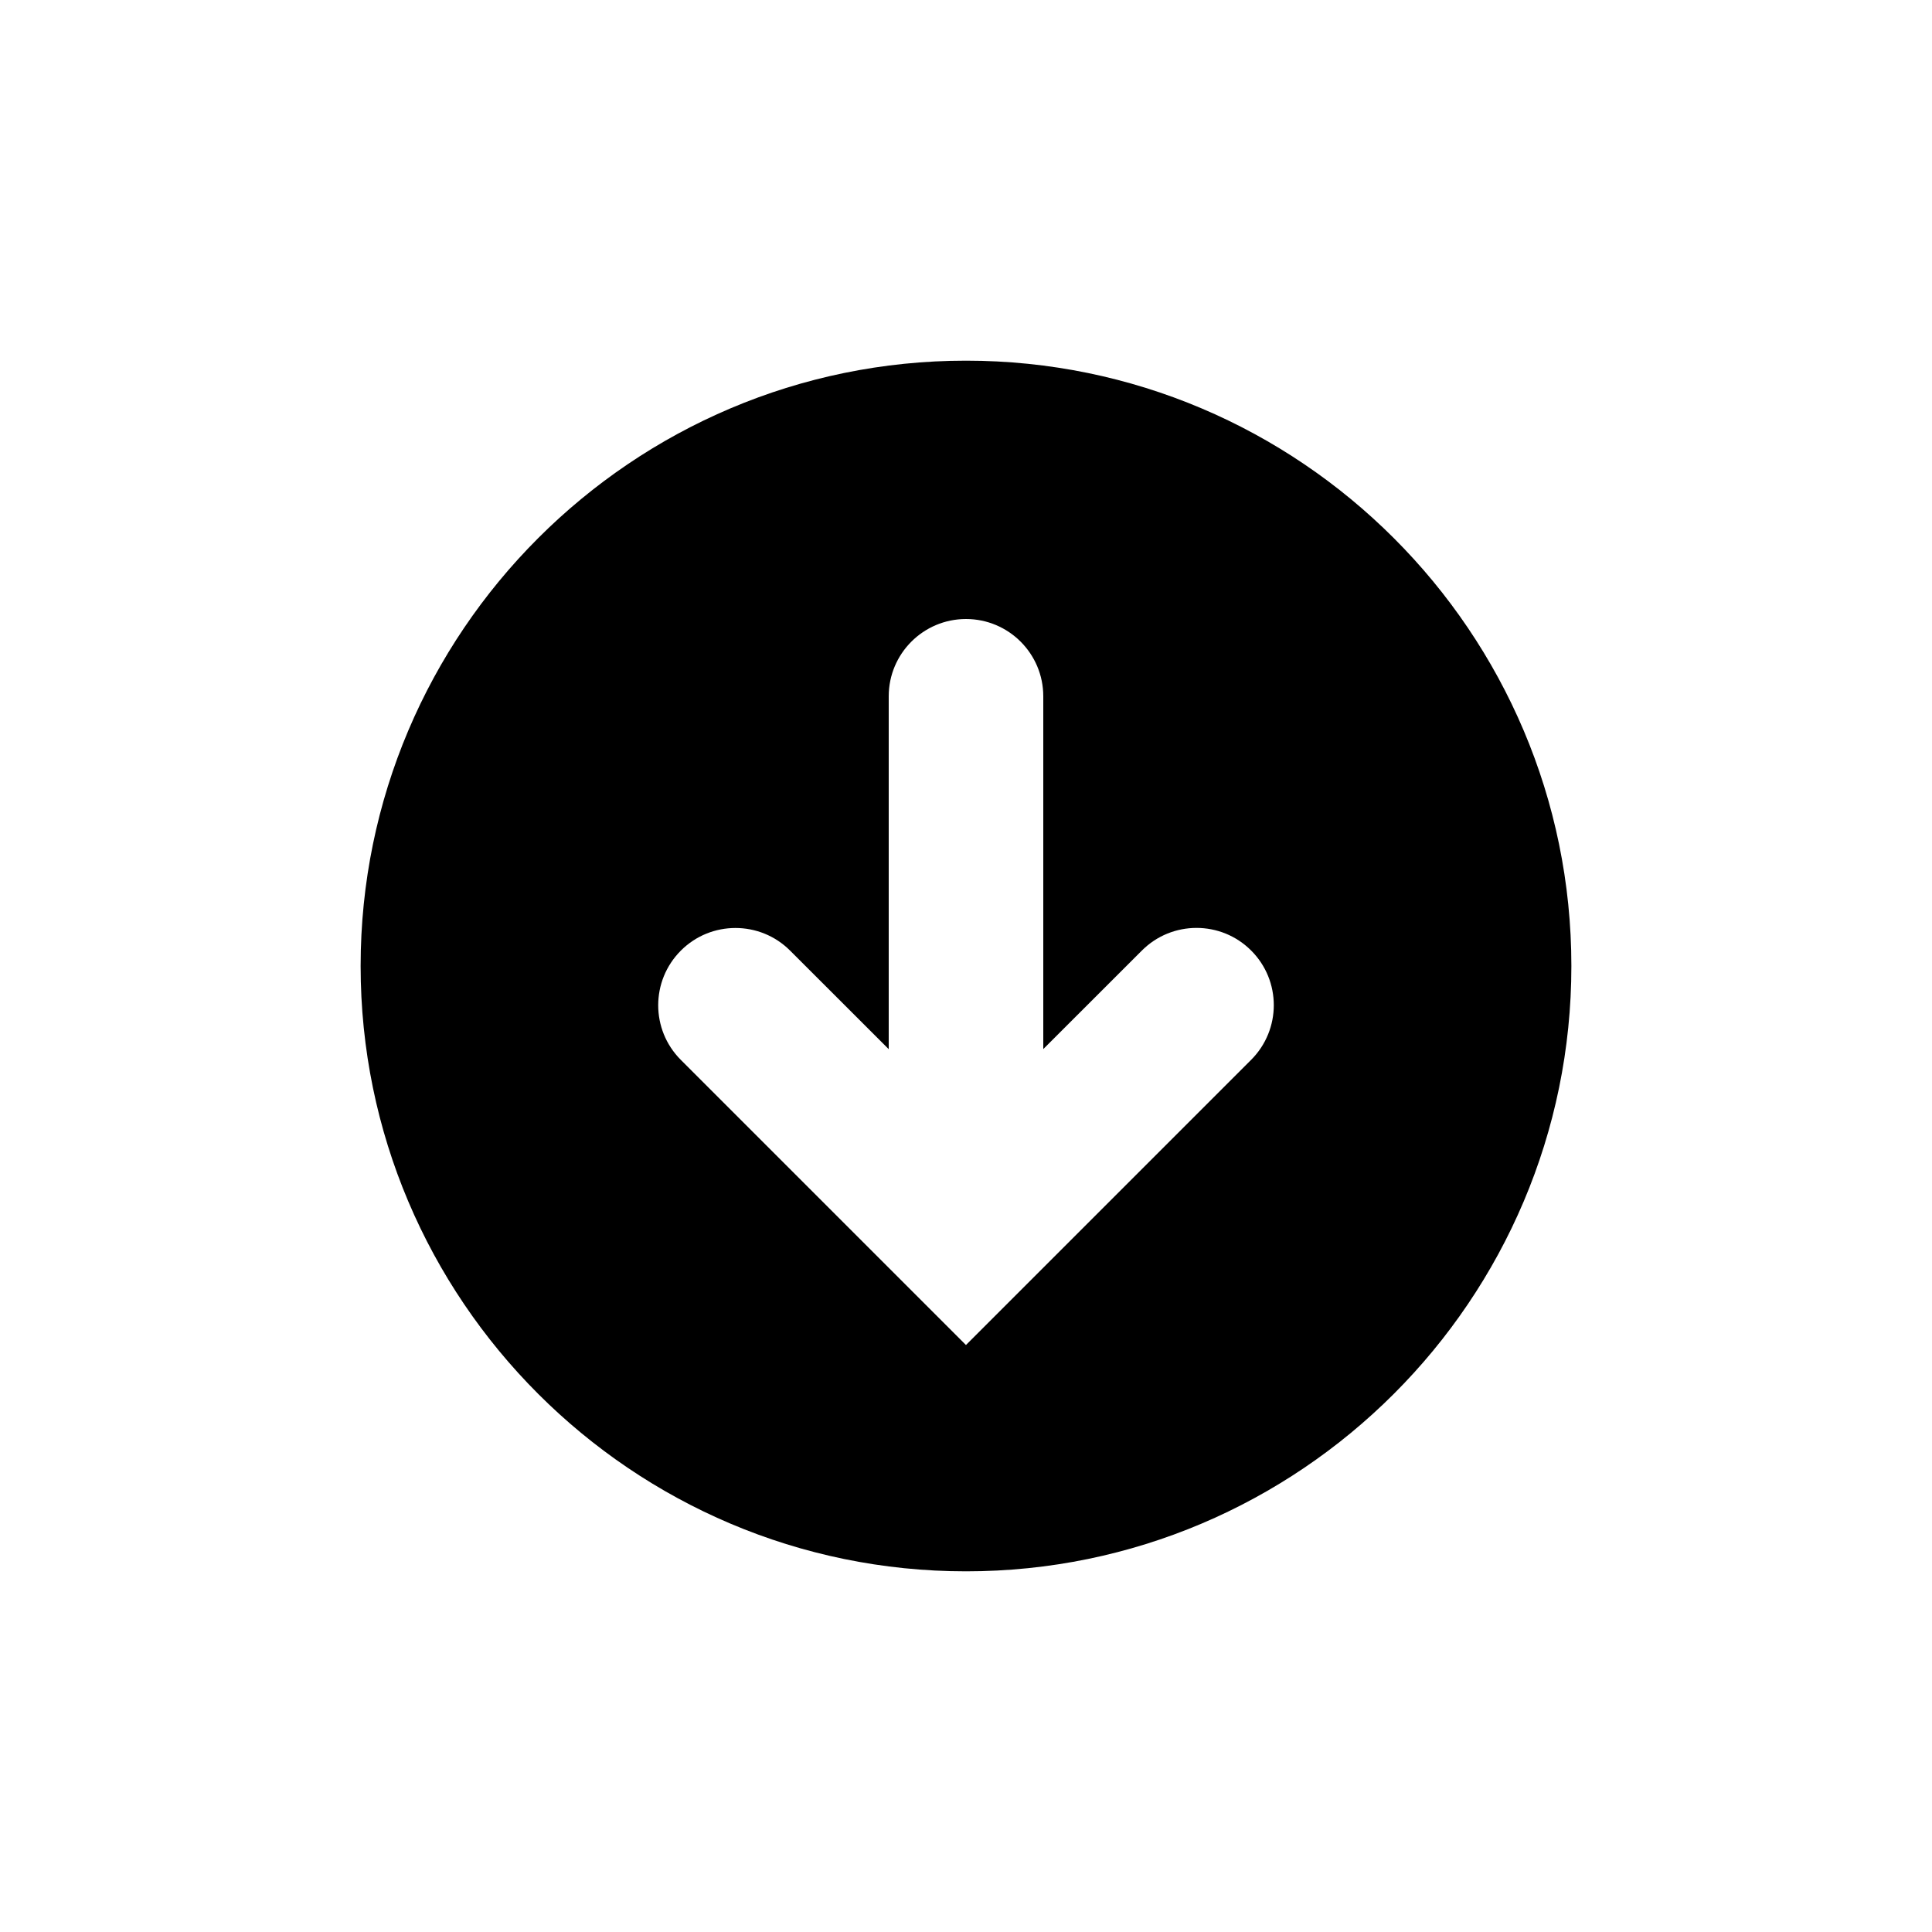 <?xml version="1.0" encoding="utf-8"?>
<!-- Generator: Adobe Illustrator 16.0.4, SVG Export Plug-In . SVG Version: 6.00 Build 0)  -->
<!DOCTYPE svg PUBLIC "-//W3C//DTD SVG 1.1//EN" "http://www.w3.org/Graphics/SVG/1.1/DTD/svg11.dtd">
<svg version="1.1" id="Layer_1" xmlns="http://www.w3.org/2000/svg" xmlns:xlink="http://www.w3.org/1999/xlink" x="0px" y="0px"
	 width="50px" height="50px" viewBox="0 0 50 50" enable-background="new 0 0 50 50" xml:space="preserve">
<path d="M25,9.334C16.361,9.334,9.333,16.362,9.333,25c0,8.639,7.028,15.666,15.667,15.666c8.639,0,15.667-7.027,15.667-15.666
	C40.667,16.362,33.639,9.334,25,9.334z M32.38,27.428l-7.381,7.381L17.62,27.43c-0.781-0.781-0.781-2.046,0-2.828
	c0.78-0.781,2.048-0.781,2.828,0L23,27.152V18.02c0-1.104,0.896-2,2-2c1.104,0,2,0.896,2,2v9.13l2.552-2.55
	c0.78-0.781,2.048-0.781,2.828,0C33.161,25.38,33.161,26.646,32.38,27.428z"/>
</svg>
